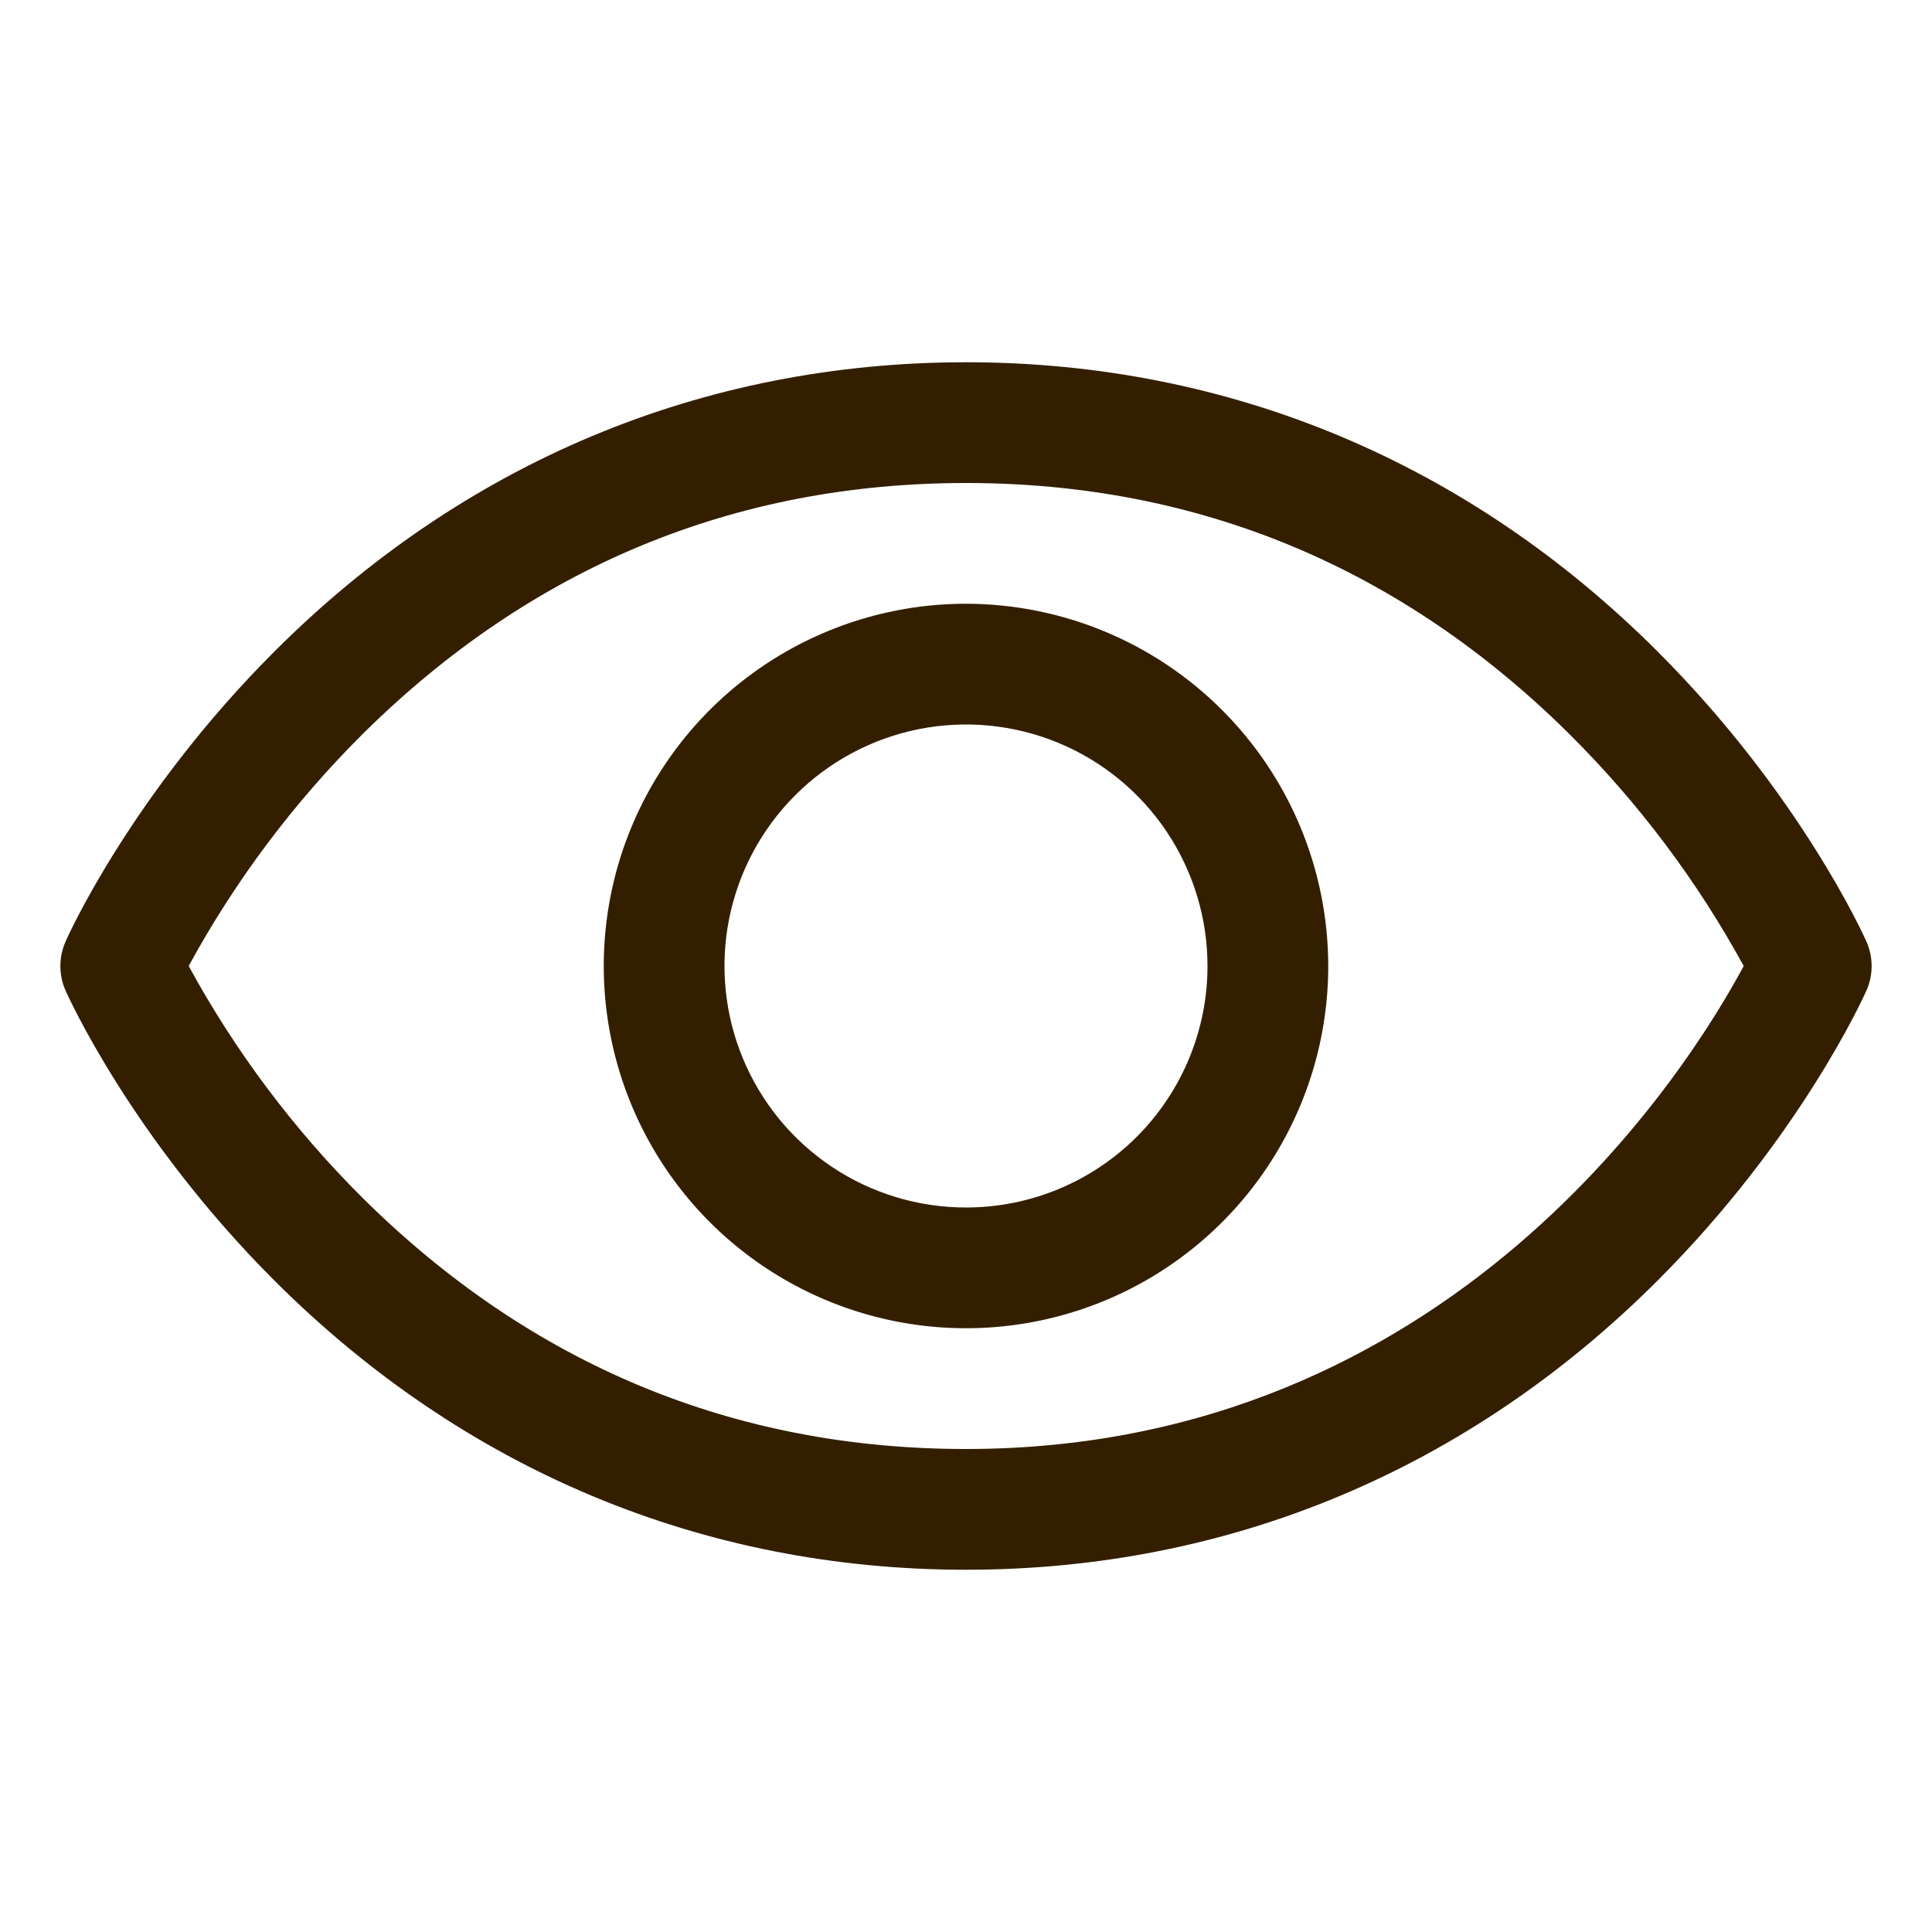 <svg width="56" height="56" viewBox="0 0 56 56" fill="none" xmlns="http://www.w3.org/2000/svg">
<g id="default/show">
<path id="icon" d="M54.099 27.291C54.023 27.118 52.17 23.008 48.051 18.889C42.562 13.401 35.63 10.5 28 10.5C20.37 10.5 13.438 13.401 7.949 18.889C3.83 23.008 1.969 27.125 1.901 27.291C1.801 27.515 1.75 27.757 1.75 28.002C1.75 28.247 1.801 28.489 1.901 28.713C1.977 28.886 3.83 32.994 7.949 37.113C13.438 42.599 20.37 45.5 28 45.5C35.63 45.5 42.562 42.599 48.051 37.113C52.17 32.994 54.023 28.886 54.099 28.713C54.199 28.489 54.25 28.247 54.25 28.002C54.25 27.757 54.199 27.515 54.099 27.291ZM28 42C21.267 42 15.385 39.552 10.515 34.727C8.517 32.74 6.818 30.474 5.469 28C6.817 25.526 8.517 23.26 10.515 21.273C15.385 16.448 21.267 14 28 14C34.733 14 40.615 16.448 45.485 21.273C47.486 23.26 49.19 25.525 50.542 28C48.965 30.944 42.094 42 28 42ZM28 17.5C25.923 17.5 23.893 18.116 22.166 19.27C20.44 20.423 19.094 22.063 18.299 23.982C17.505 25.9 17.297 28.012 17.702 30.048C18.107 32.085 19.107 33.956 20.575 35.425C22.044 36.893 23.915 37.893 25.951 38.298C27.988 38.703 30.099 38.495 32.018 37.701C33.937 36.906 35.577 35.56 36.73 33.834C37.884 32.107 38.5 30.077 38.5 28C38.497 25.216 37.39 22.547 35.421 20.579C33.453 18.61 30.784 17.503 28 17.5ZM28 35C26.616 35 25.262 34.59 24.111 33.82C22.96 33.051 22.063 31.958 21.533 30.679C21.003 29.4 20.864 27.992 21.134 26.634C21.405 25.276 22.071 24.029 23.05 23.05C24.029 22.071 25.276 21.405 26.634 21.134C27.992 20.864 29.4 21.003 30.679 21.533C31.958 22.063 33.051 22.96 33.82 24.111C34.589 25.262 35 26.616 35 28C35 29.857 34.263 31.637 32.95 32.95C31.637 34.263 29.857 35 28 35Z" fill="#331F00"/>
</g>
</svg>
